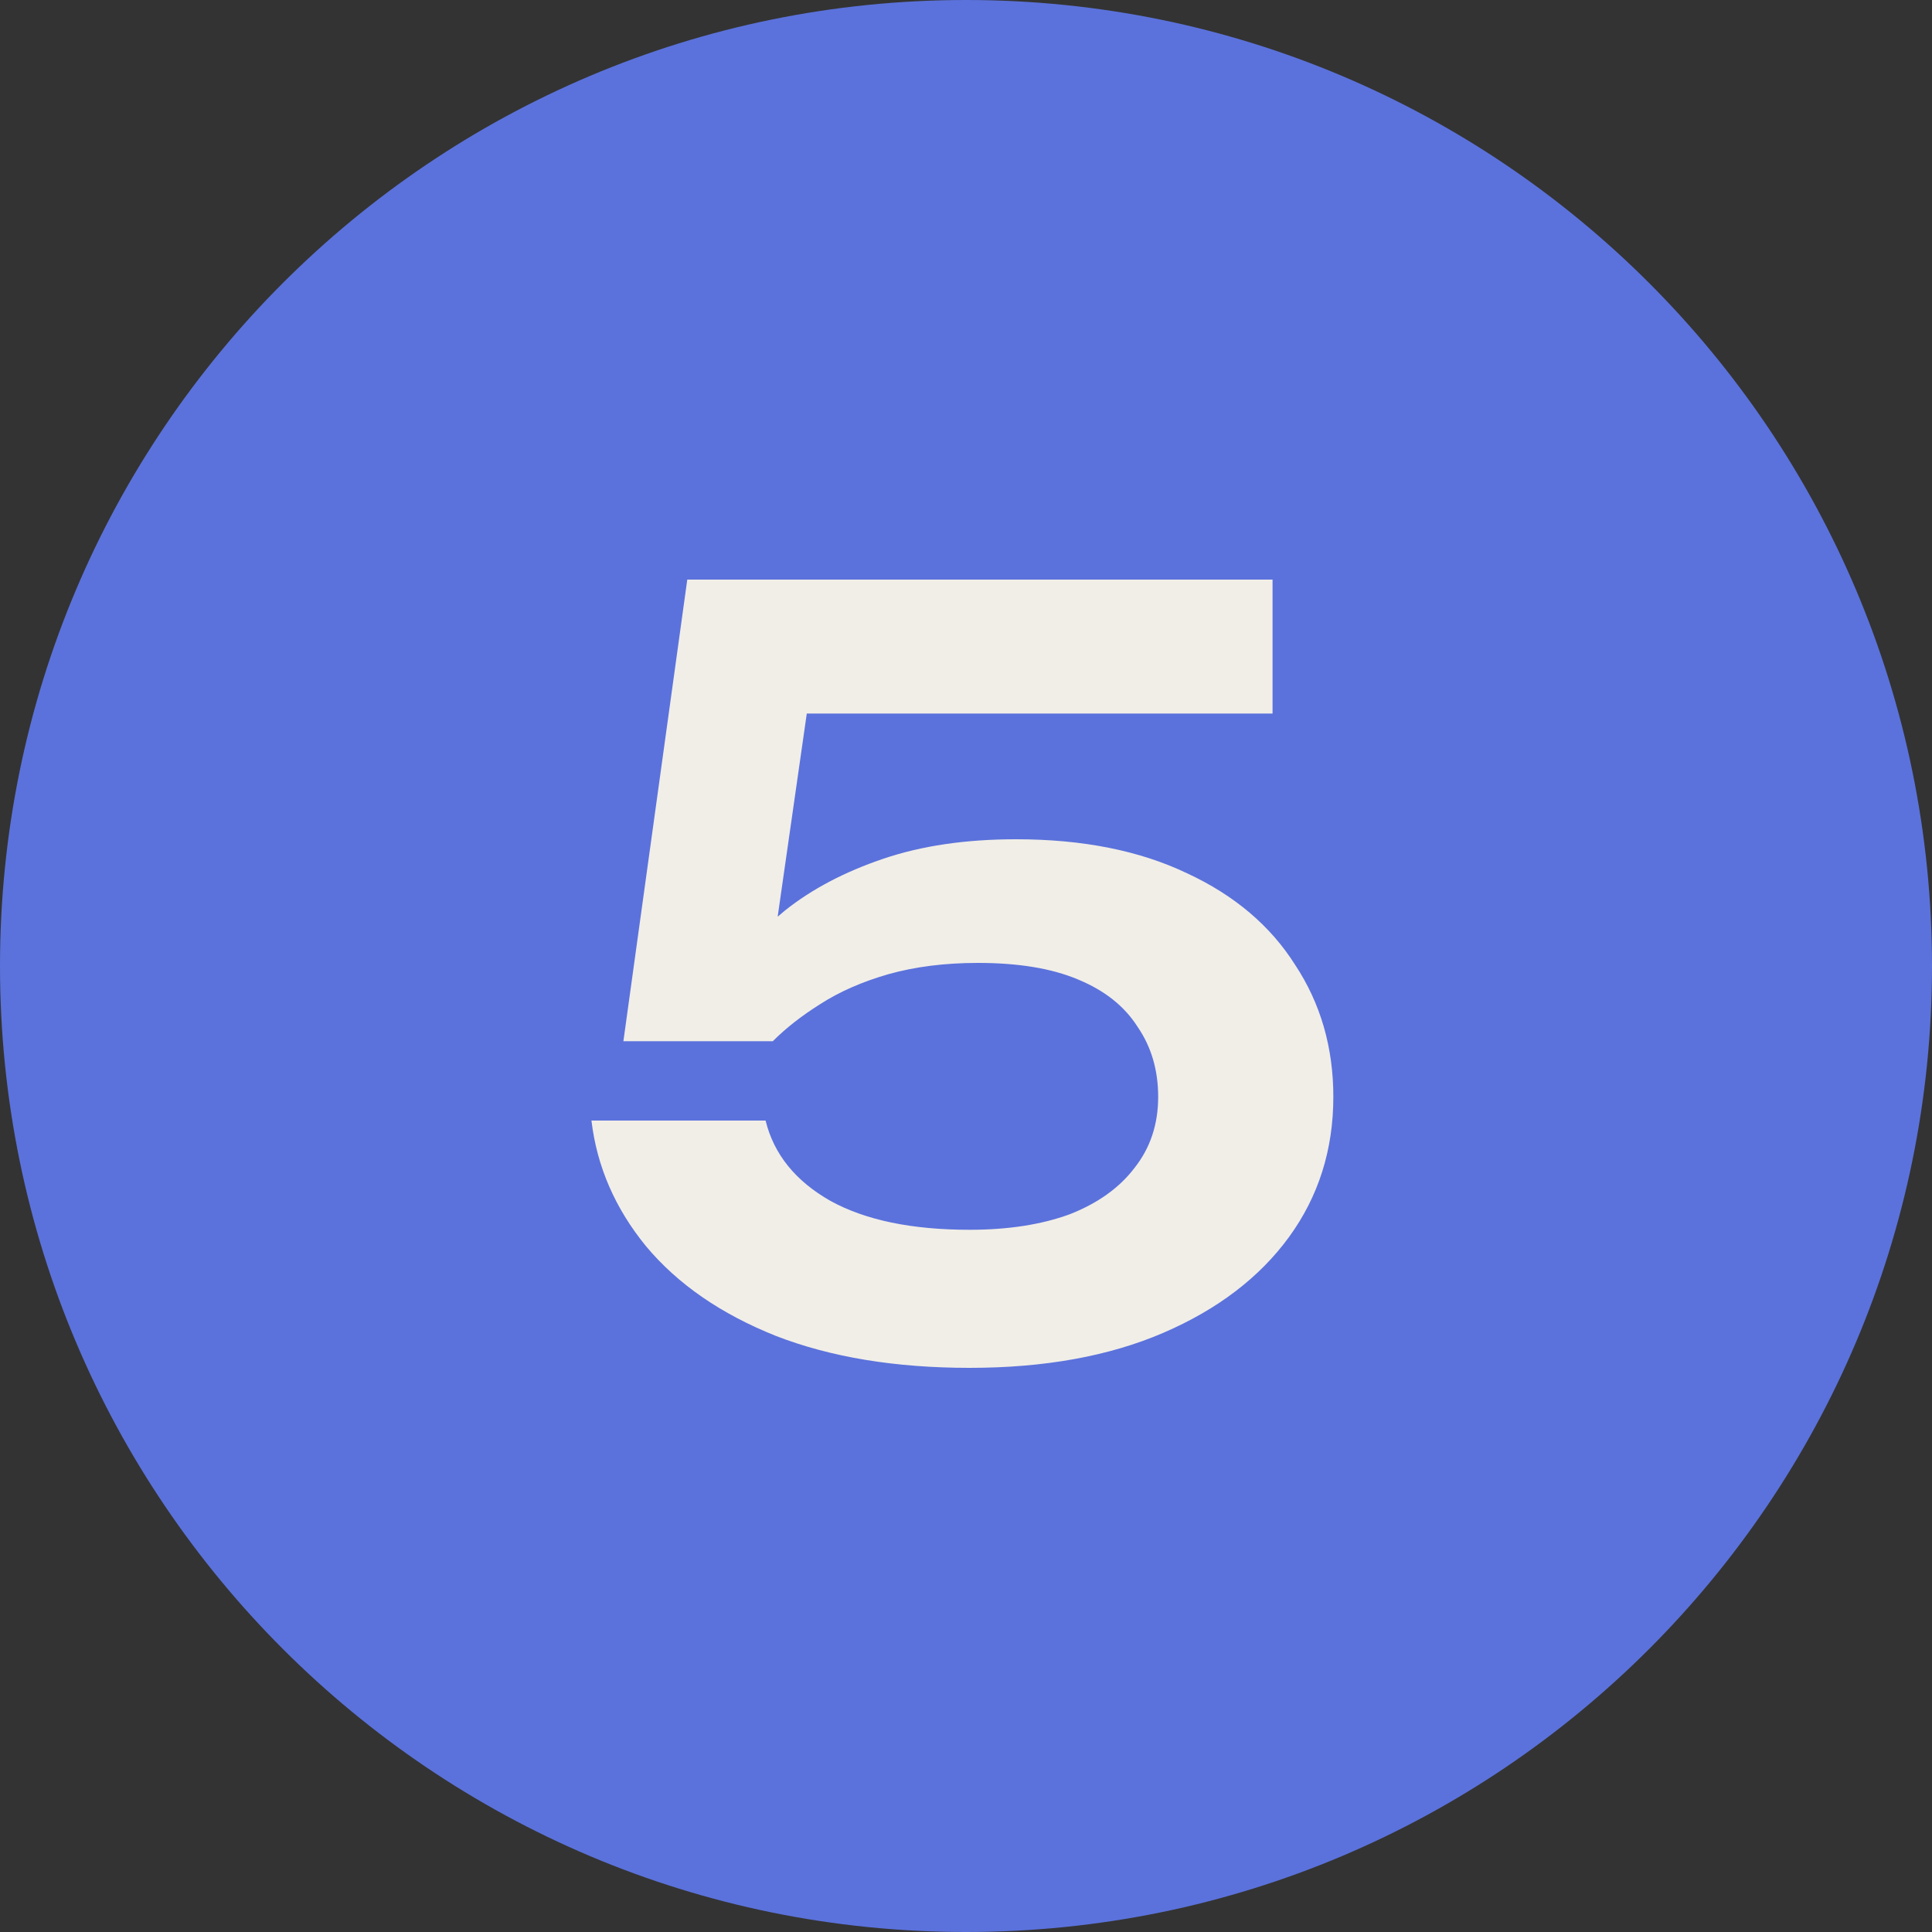 <?xml version="1.0" encoding="UTF-8"?> <svg xmlns="http://www.w3.org/2000/svg" width="30" height="30" viewBox="0 0 30 30" fill="none"><rect x="0" y="0" width="30" height="30" fill="#333333" stroke="none"/> <g clip-path="url(#clip0_277_1073)"> <path d="M30 15C30 23.284 23.284 30 15 30C6.716 30 0 23.284 0 15C0 6.716 6.716 0 15 0C23.284 0 30 6.716 30 15Z" fill="#5B72DC"></path> <path d="M10.672 9H19.76V11.08H11.504L12.608 10.52L11.936 15.208H11.216C11.461 14.824 11.786 14.467 12.192 14.136C12.608 13.805 13.114 13.539 13.712 13.336C14.309 13.133 14.997 13.032 15.776 13.032C16.81 13.032 17.696 13.208 18.432 13.56C19.168 13.901 19.728 14.376 20.112 14.984C20.506 15.581 20.704 16.264 20.704 17.032C20.704 17.853 20.474 18.579 20.016 19.208C19.557 19.837 18.906 20.333 18.064 20.696C17.221 21.059 16.218 21.24 15.056 21.24C13.904 21.24 12.901 21.075 12.048 20.744C11.194 20.403 10.522 19.939 10.032 19.352C9.552 18.765 9.269 18.115 9.184 17.4H11.888C12.016 17.923 12.352 18.339 12.896 18.648C13.44 18.947 14.16 19.096 15.056 19.096C15.653 19.096 16.17 19.016 16.608 18.856C17.045 18.685 17.381 18.445 17.616 18.136C17.861 17.827 17.984 17.459 17.984 17.032C17.984 16.616 17.877 16.253 17.664 15.944C17.461 15.624 17.152 15.379 16.736 15.208C16.33 15.037 15.813 14.952 15.184 14.952C14.672 14.952 14.208 15.011 13.792 15.128C13.386 15.245 13.034 15.4 12.736 15.592C12.448 15.773 12.202 15.965 12 16.168H9.68L10.672 9Z" fill="#F1EEE7"></path> </g> <defs> <clipPath id="clip0_277_1073"> <rect width="30" height="30" fill="white"></rect> </clipPath> </defs> </svg> 
